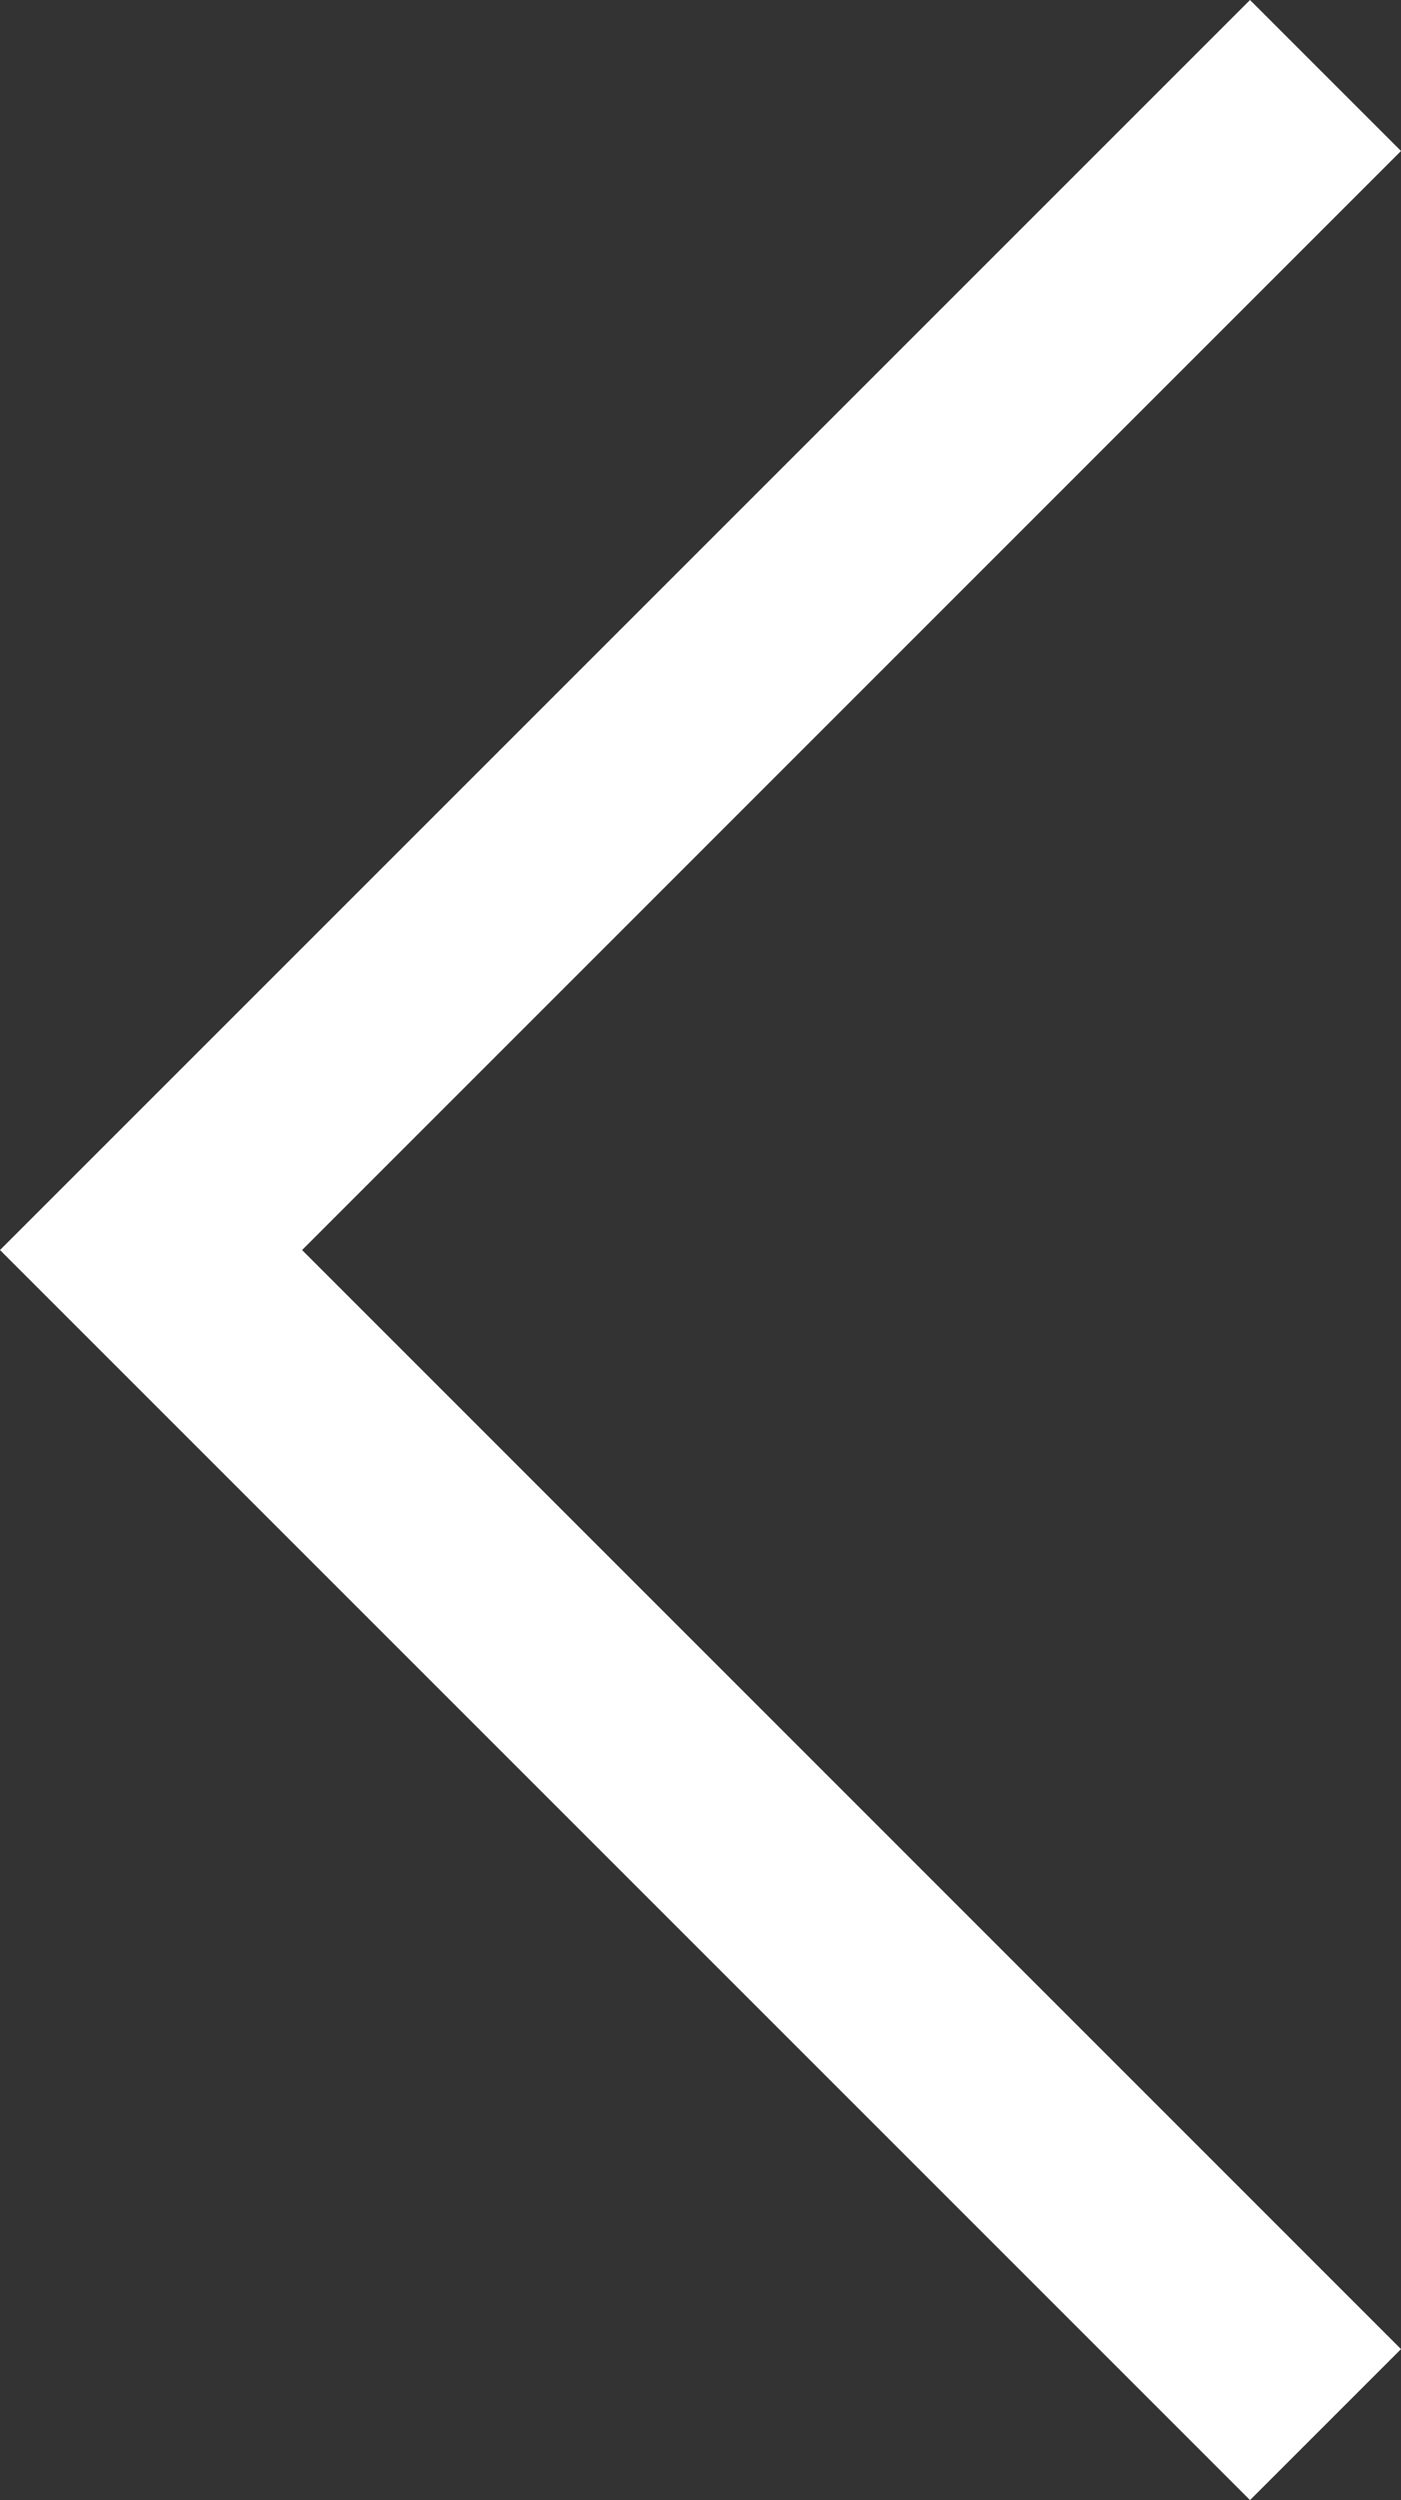 <svg xmlns="http://www.w3.org/2000/svg" width="13.121" height="23.414" viewBox="0 0 13.121 23.414"><rect x="0" y="0" width="13.121" height="23.414" fill="#333333" stroke="none"/><defs><style>.a{fill:#fff;}</style></defs><g transform="translate(-8.586 -4.293)"><path class="a" d="M20.293,4.293l1.414,1.414L11.415,16,21.707,26.293l-1.414,1.414L8.586,16Z"/></g></svg>